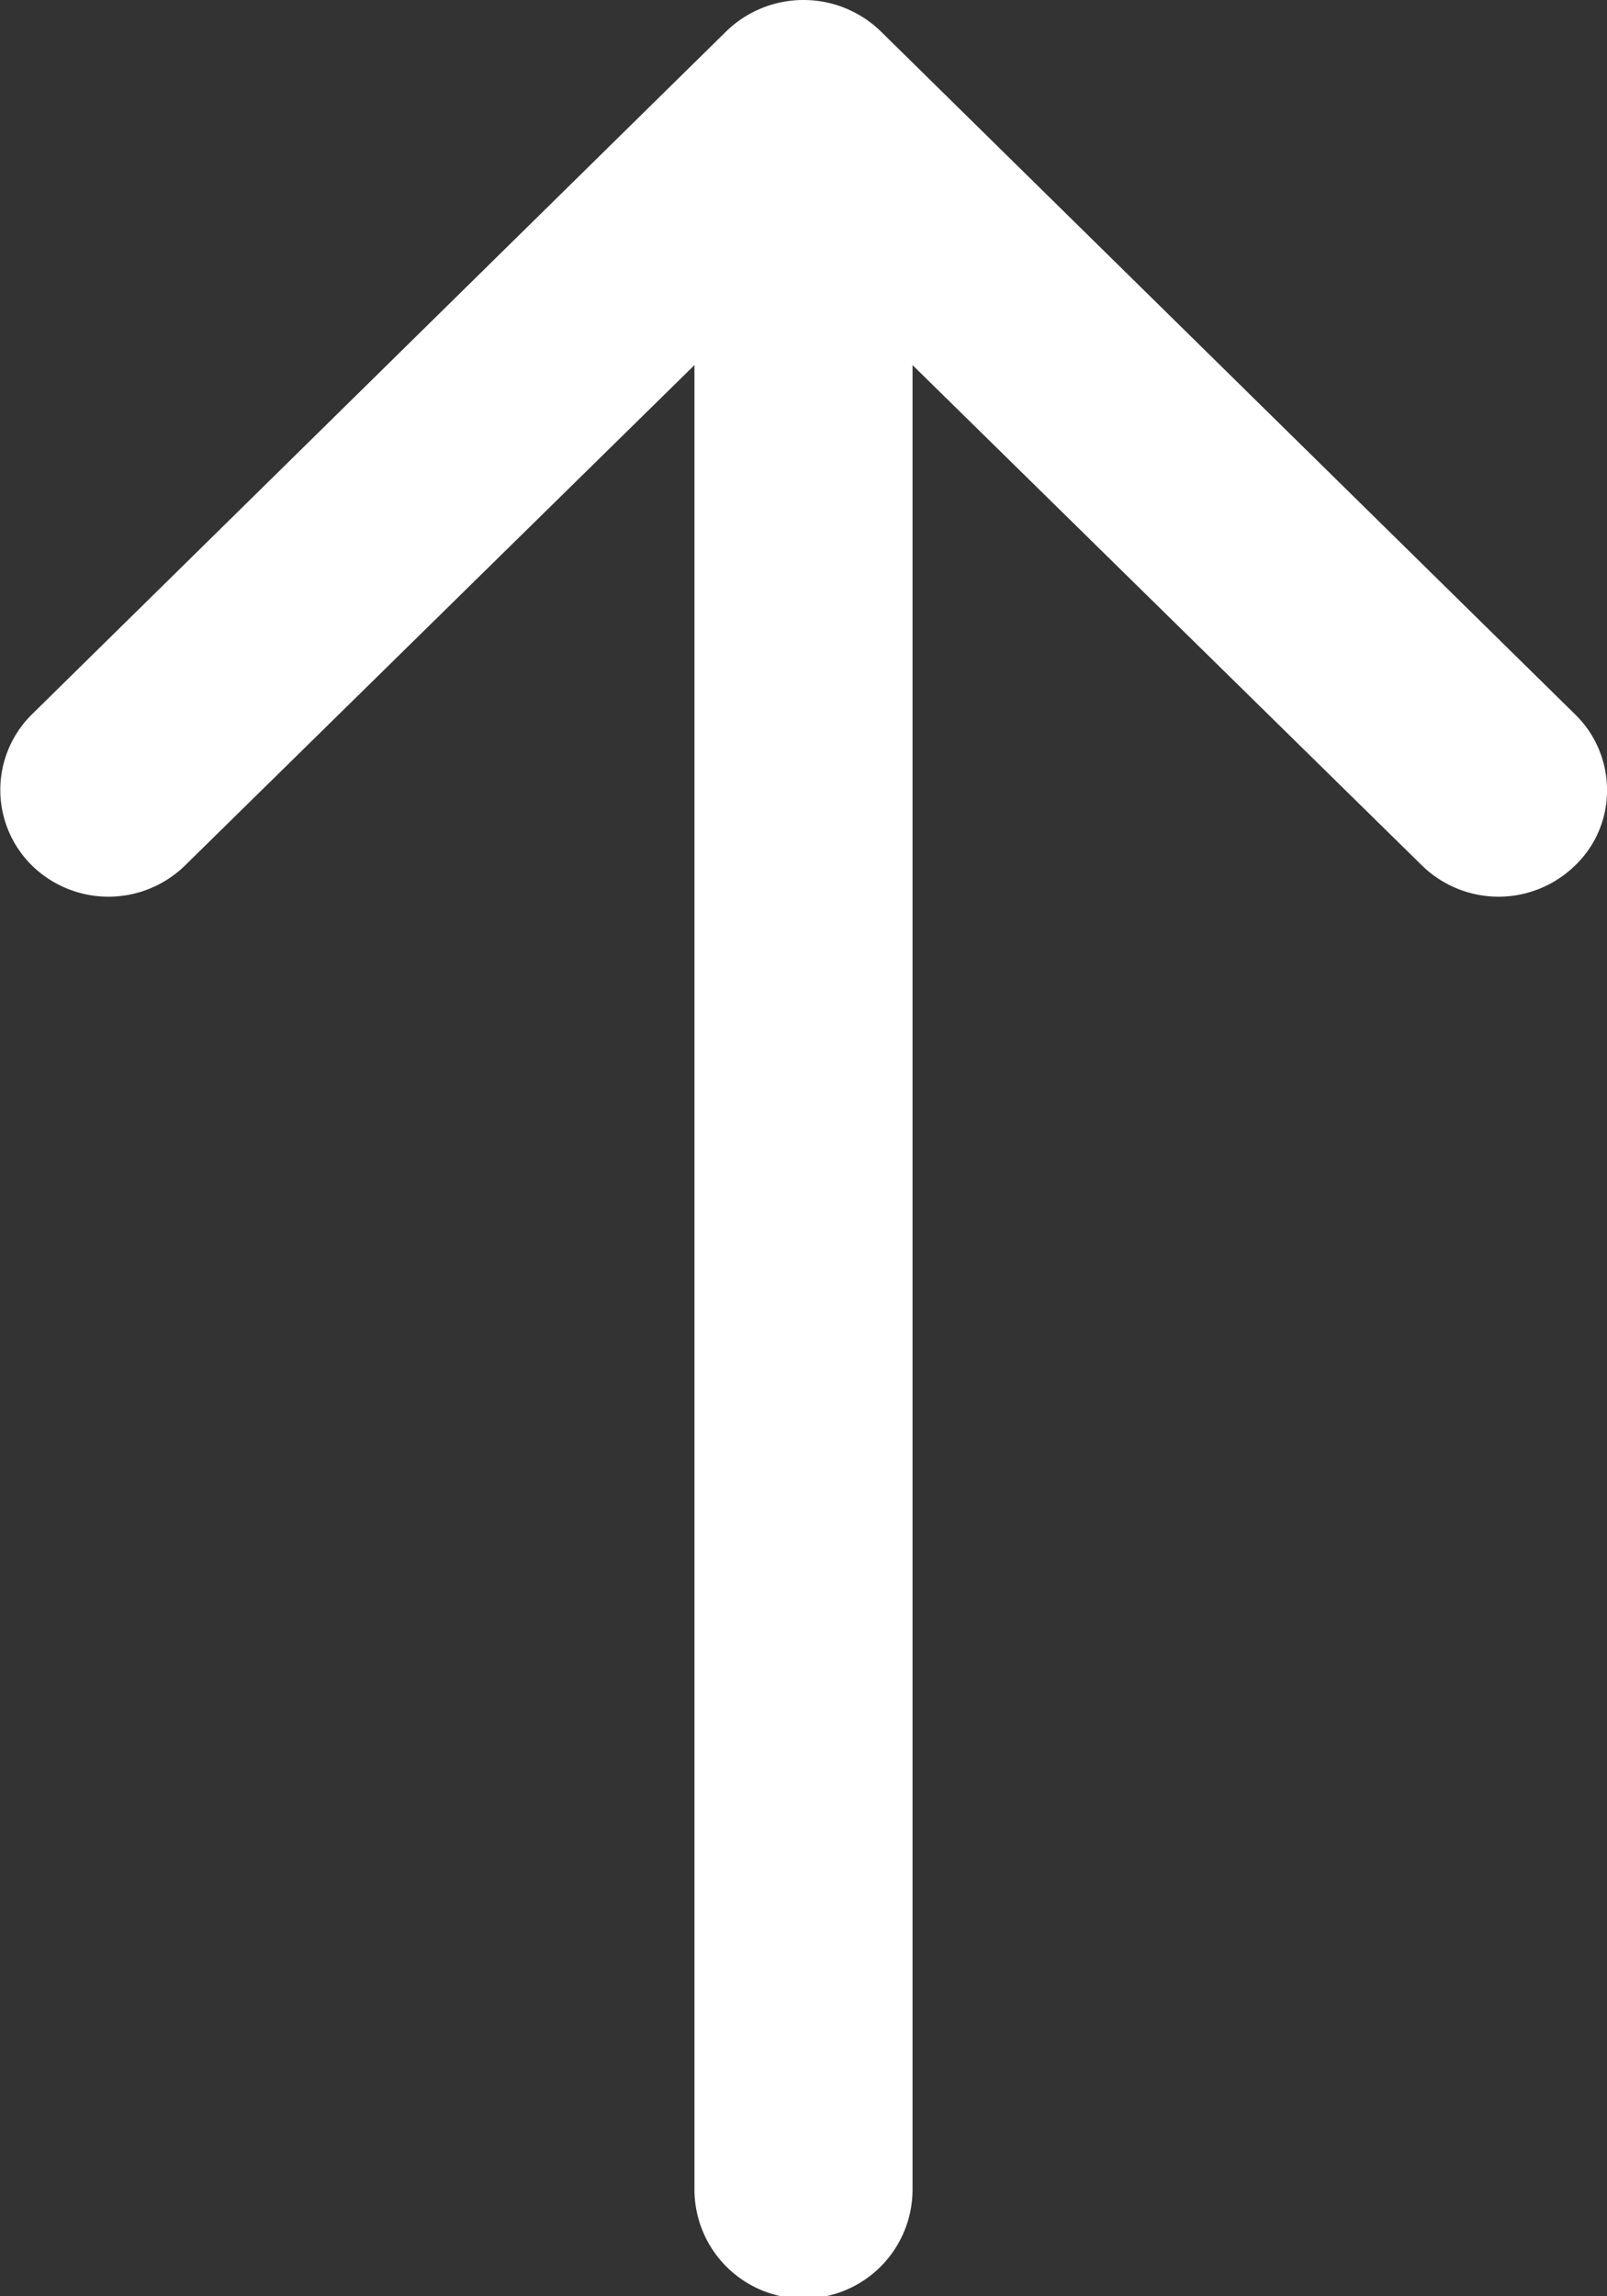 <svg xmlns="http://www.w3.org/2000/svg" width="14" height="20" viewBox="0 0 14 20" class="svg replaced-svg">
          <rect x="0" y="0" width="14" height="20" fill="#333333" stroke="none"/>
          <defs>
            <style>
              .cls-1 {
                fill: #fff;
              fill-rule: evenodd;
      }
            </style>
          </defs>
          <path id="Forma_1_copy" data-name="Forma 1 copy" class="cls-1" d="M1452.33,1181.27l-6.05,5.95a0.924,0.924,0,0,0,0,1.32,0.954,0.954,0,0,0,1.33,0l4.44-4.36v15.89a0.95,0.95,0,0,0,1.9,0v-15.89l4.44,4.36a0.954,0.954,0,0,0,1.33,0,0.9,0.9,0,0,0,.28-0.66,0.917,0.917,0,0,0-.28-0.66l-6.05-5.95A0.966,0.966,0,0,0,1452.33,1181.27Z" transform="translate(-1446 -1181)"></path>
        </svg>